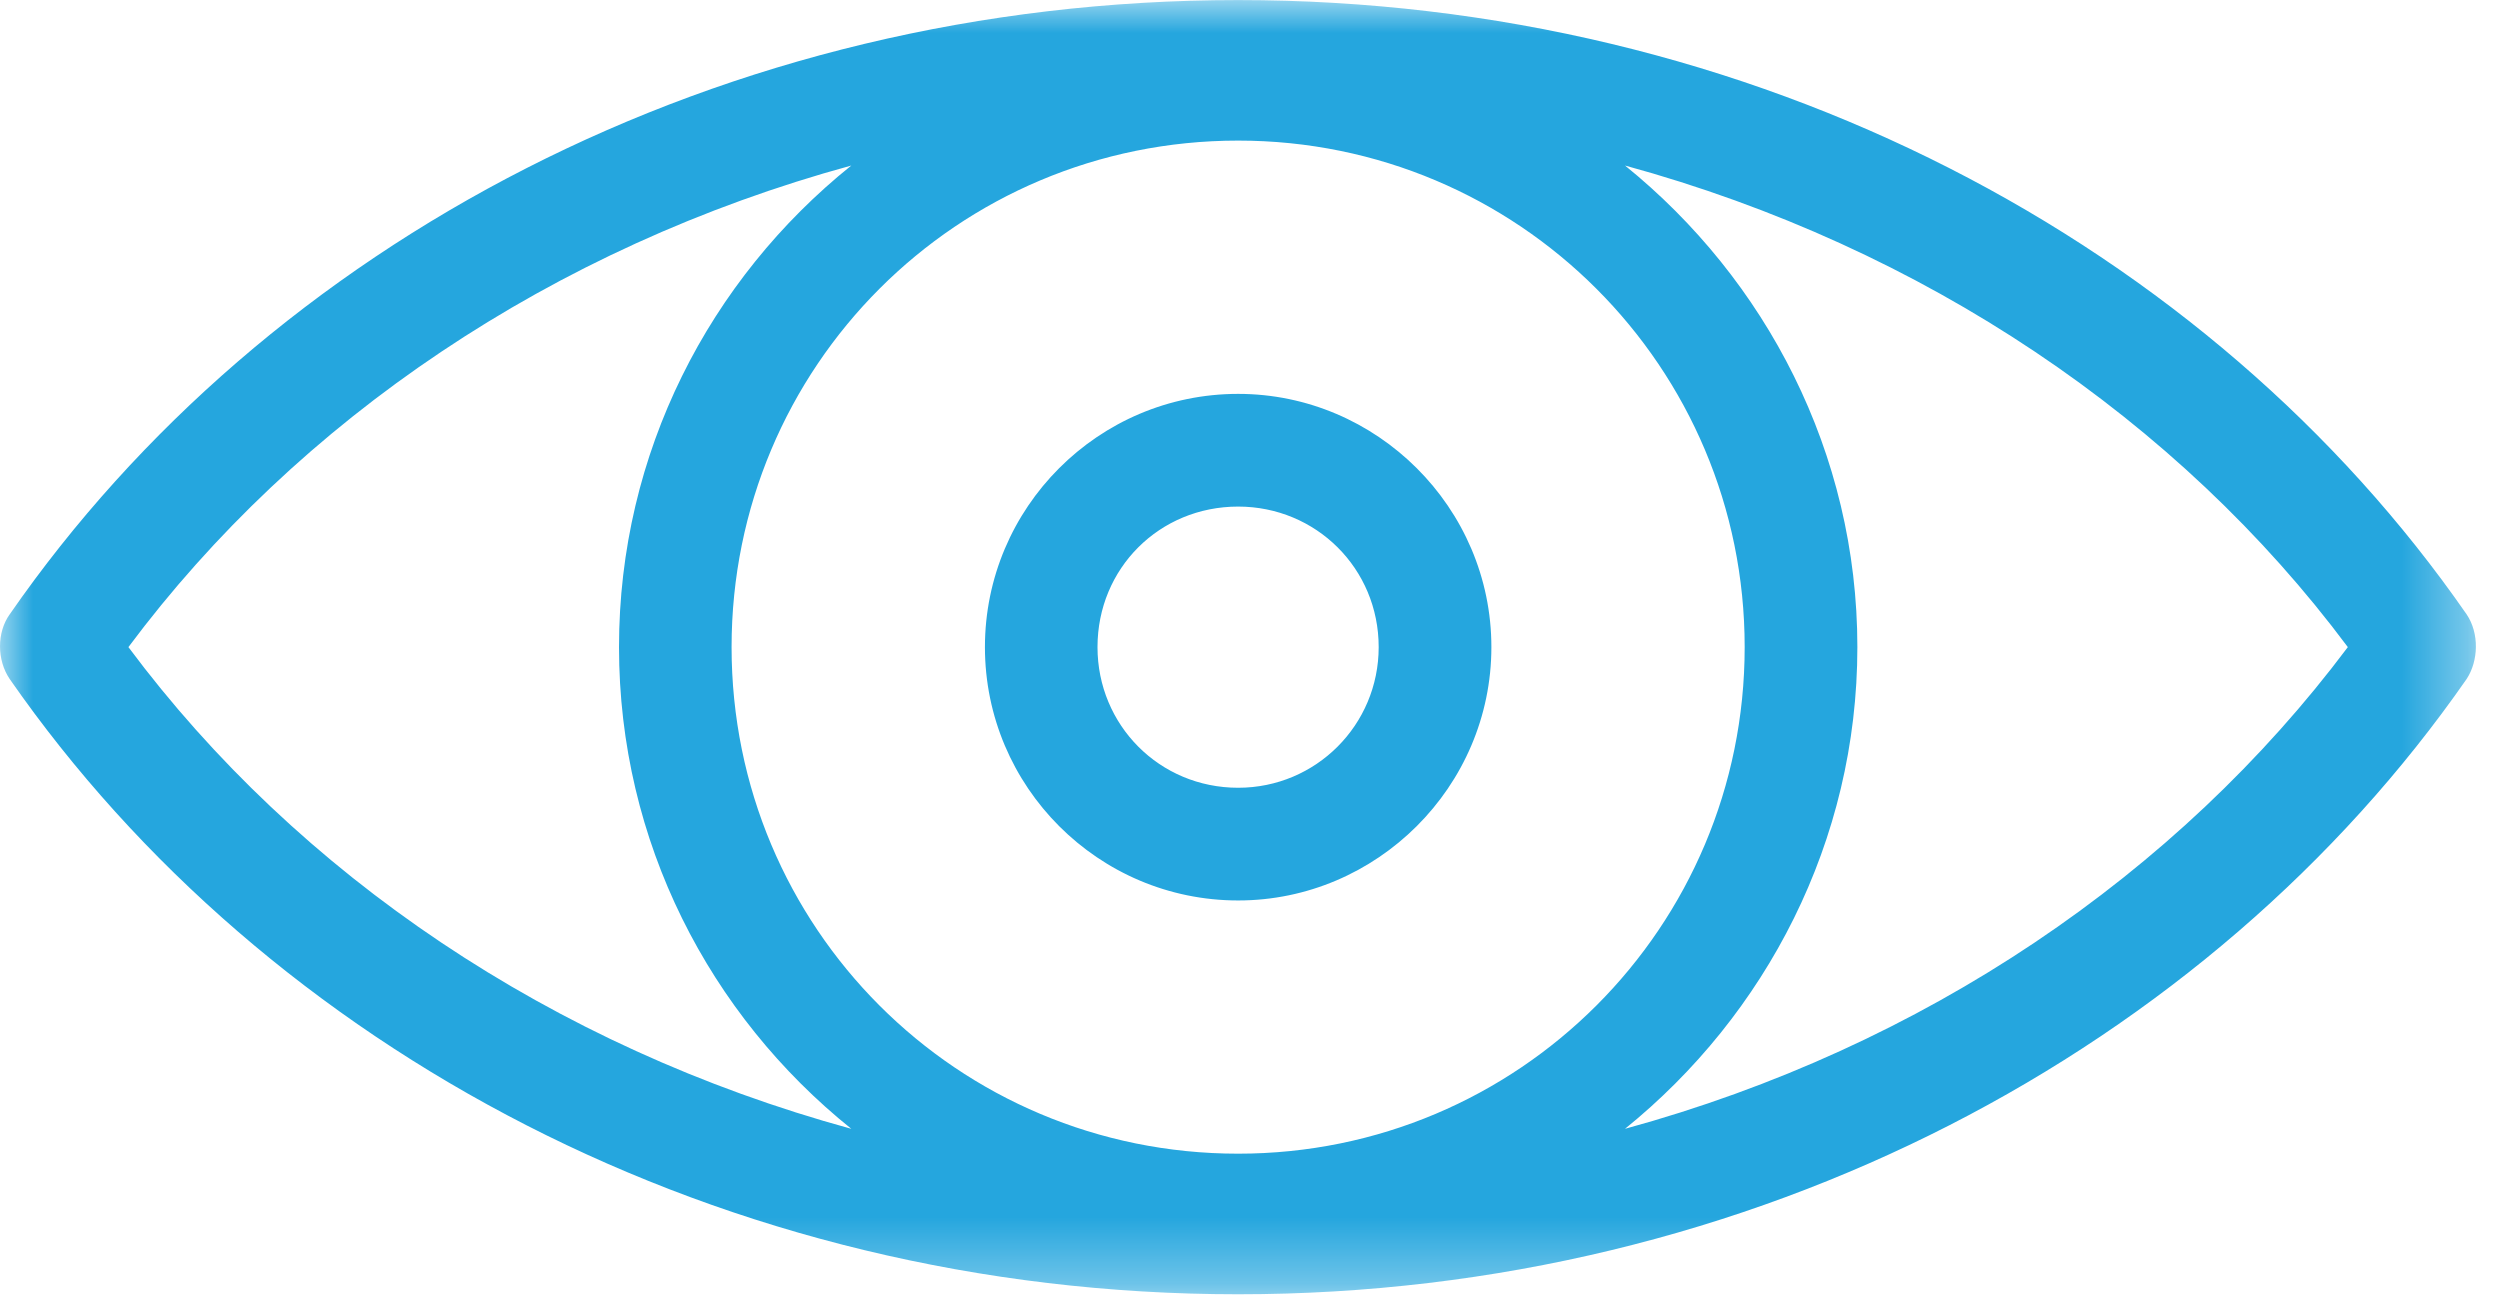 <?xml version="1.0" encoding="UTF-8"?>
<svg width="38px" height="20px" viewBox="0 0 38 20" version="1.1" xmlns="http://www.w3.org/2000/svg" xmlns:xlink="http://www.w3.org/1999/xlink">
    <!-- Generator: sketchtool 52.6 (67491) - http://www.bohemiancoding.com/sketch -->
    <title>53974F76-1C80-45D8-88FC-E70D4B0EAD35</title>
    <desc>Created with sketchtool.</desc>
    <defs>
        <polygon id="path-1" points="0 0.001 37.633 0.001 37.633 19.672 0 19.672"></polygon>
    </defs>
    <g id="Page-1" stroke="none" stroke-width="1" fill="none" fill-rule="evenodd">
        <g id="Reasons" transform="translate(-1115, -10883)">
            <g id="video-tours-icon" transform="translate(1115, 10883)">
                <mask id="mask-2" fill="white">
                    <use xlink:href="#path-1"></use>
                </mask>
                <g id="Clip-2"></g>
                <path d="M18.82,7.7 C20.002,7.7 20.956,8.639 20.956,9.836 C20.956,11.02 20.002,11.974 18.82,11.974 C17.623,11.974 16.682,11.02 16.682,9.836 C16.682,8.639 17.623,7.7 18.82,7.7 M18.82,5.987 C16.697,5.987 14.971,7.715 14.971,9.836 C14.971,11.959 16.697,13.687 18.82,13.687 C20.926,13.687 22.669,11.959 22.669,9.836 C22.669,7.715 20.926,5.987 18.82,5.987 M24.7,2.516 C29.246,3.76 33.112,6.382 35.687,9.836 C33.097,13.292 29.246,15.914 24.7,17.158 C26.837,15.43 28.232,12.793 28.232,9.836 C28.232,6.881 26.837,4.244 24.7,2.516 M12.94,2.516 C10.787,4.244 9.409,6.881 9.409,9.836 C9.409,12.793 10.787,15.43 12.94,17.158 C8.393,15.914 4.528,13.292 1.952,9.836 C4.528,6.382 8.393,3.76 12.94,2.516 M18.82,2.137 C23.078,2.137 26.519,5.578 26.519,9.836 C26.519,14.095 23.078,17.536 18.82,17.536 C14.546,17.536 11.12,14.095 11.12,9.836 C11.12,5.578 14.546,2.137 18.82,2.137 M18.82,0.001 C10.969,0.001 4.058,3.698 0.148,9.337 C-0.049,9.61 -0.049,10.034 0.148,10.322 C4.058,15.944 10.969,19.673 18.82,19.673 C26.654,19.673 33.581,15.944 37.492,10.322 C37.673,10.049 37.688,9.625 37.492,9.337 C33.581,3.698 26.654,0.001 18.82,0.001" id="Fill-1" fill="#25A6DE" mask="url(#mask-2)"></path>
            </g>
        </g>
    </g>
</svg>